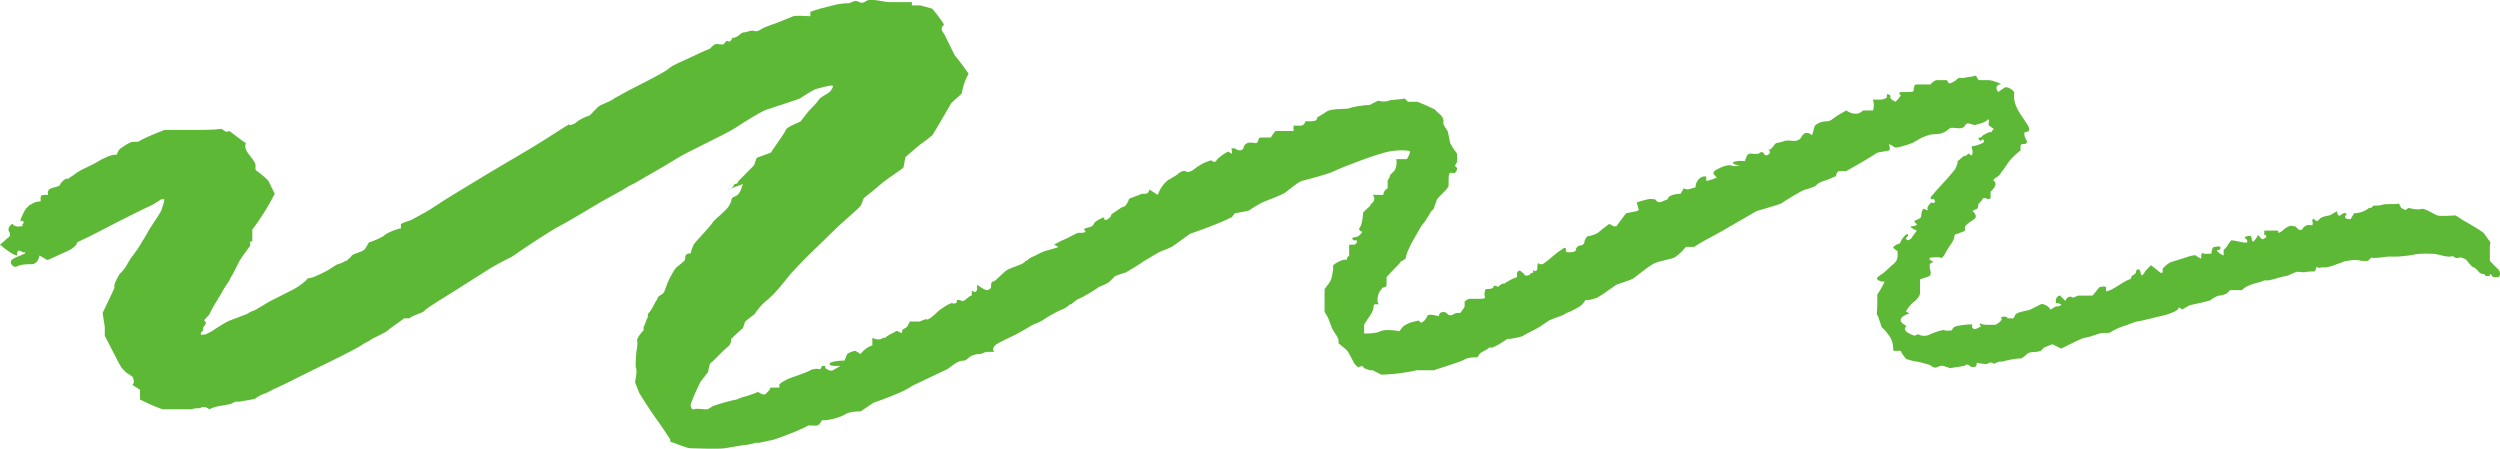 <svg xmlns="http://www.w3.org/2000/svg" width="156" height="28" viewBox="0 0 156 28" fill="none"><path d="M45.429 11.823C45.562 11.823 45.763 11.688 45.829 11.485C46.096 11.485 46.029 11.283 46.163 11.215C46.43 10.945 46.763 10.607 47.03 10.337C47.097 10.269 47.097 10.134 47.164 9.999C47.164 9.931 47.23 9.796 47.364 9.796L48.097 9.526C48.498 8.918 48.965 8.31 49.031 8.107C49.098 7.905 49.899 7.634 49.965 7.567C50.032 7.499 50.366 7.026 50.499 6.891C50.633 6.756 51.033 6.351 51.099 6.216C51.166 6.08 51.7 5.81 51.767 5.743C51.833 5.675 52.1 5.337 51.9 5.337C51.7 5.337 51.233 5.472 50.966 5.54C50.699 5.608 50.032 6.08 49.899 6.148C49.765 6.216 48.898 6.486 48.498 6.621L48.097 6.756L47.697 6.891C47.297 7.094 46.496 7.567 45.896 7.972C45.296 8.377 42.894 9.458 42.16 9.931L41.493 10.337C40.893 10.675 40.226 11.08 39.625 11.418L39.225 11.62C38.825 11.891 38.024 12.296 37.557 12.566C37.09 12.836 35.423 13.85 34.889 14.12C34.355 14.39 32.621 15.539 31.954 16.012L31.287 16.35L30.686 16.687C30.019 17.093 29.085 17.701 28.552 18.039C28.018 18.376 26.55 19.255 26.484 19.39C26.417 19.525 25.75 19.66 25.55 19.863H25.216L24.949 20.065C24.683 20.268 24.349 20.471 24.215 20.606C24.082 20.741 23.482 21.011 23.215 21.146L23.015 21.282L22.748 21.417C22.481 21.619 21.814 21.957 21.28 22.227C20.747 22.498 19.079 23.308 18.812 23.443C18.545 23.579 17.478 24.119 17.144 24.254L16.878 24.389L16.611 24.524C16.344 24.592 16.01 24.795 15.944 24.862C15.877 24.93 15.21 24.997 14.943 25.065H14.676L14.409 25.2C14.142 25.268 13.742 25.335 13.675 25.335C13.609 25.335 13.142 25.47 13.075 25.538C12.875 25.403 12.675 25.335 12.475 25.47C12.341 25.47 12.141 25.47 11.941 25.538C11.741 25.538 11.541 25.538 11.341 25.538H11.074C10.807 25.538 10.407 25.538 10.207 25.538C10.006 25.538 9.139 25.132 8.739 24.93V24.322C8.405 24.119 8.205 23.984 8.272 23.984C8.339 23.984 8.405 23.781 8.272 23.511L8.072 23.376L7.872 23.241C7.738 23.106 7.605 22.971 7.605 22.971C7.605 22.971 7.471 22.768 7.405 22.633C7.338 22.498 6.804 21.484 6.538 20.944V20.403L6.404 19.525C6.804 18.714 7.138 17.971 7.138 17.971V17.768C7.205 17.566 7.338 17.295 7.471 17.093L7.605 16.958C7.738 16.823 7.872 16.62 7.938 16.485L8.139 16.147C8.405 15.809 8.739 15.336 8.872 15.066L9.006 14.863L9.273 14.39C9.606 13.85 10.006 13.309 10.073 13.107C10.14 12.904 10.34 12.364 10.207 12.431H10.073L9.539 12.769C8.939 13.039 8.005 13.512 7.471 13.782C6.938 14.053 5.403 14.863 5.07 14.998L4.803 15.133C4.803 15.269 4.603 15.471 4.336 15.606C4.069 15.742 3.135 16.147 3.002 16.215H2.935L2.468 15.944C2.402 16.282 2.201 16.485 2.001 16.485C1.801 16.485 1.267 16.485 1.067 16.62C0.867 16.755 0.534 16.417 0.734 16.215C0.934 16.012 1.801 15.809 1.534 15.742H1.401C1.267 15.606 1.134 15.606 1.067 15.742V15.944C0.867 15.944 0.4 15.606 0 15.269L0.467 14.863C0.667 14.728 0.667 14.593 0.534 14.39V14.255C0.6 14.053 0.801 13.917 0.801 13.985C0.801 14.053 1.067 14.188 1.267 14.12H1.401V13.985C1.534 13.917 1.468 13.782 1.401 13.782H1.267C1.267 13.715 1.401 13.377 1.601 13.039L1.868 12.769H1.935C2.068 12.634 2.335 12.566 2.535 12.566V12.431C2.535 12.228 2.535 12.161 2.802 12.161C2.869 12.161 3.002 12.161 3.002 12.161C2.869 11.62 3.536 11.755 3.736 11.553C3.802 11.35 4.003 11.215 4.136 11.148H4.269C4.403 11.012 4.603 10.945 4.736 10.81L5.07 10.607C5.47 10.404 5.937 10.202 6.137 10.066C6.337 9.931 7.004 9.594 7.271 9.661L7.405 9.391C7.471 9.256 7.738 9.121 7.938 8.986C8.072 8.918 8.205 8.85 8.339 8.85H8.606C8.806 8.715 9.539 8.377 10.273 8.107H11.341C11.674 8.107 12.141 8.107 12.341 8.107C12.541 8.107 13.409 8.107 13.809 8.04L14.142 8.242C14.142 8.242 14.276 8.107 14.409 8.242L14.676 8.445C14.943 8.648 15.277 8.918 15.343 8.918C15.143 9.458 15.81 9.796 15.944 10.269V10.607C16.41 10.945 16.811 11.283 16.811 11.418L17.144 12.093C16.878 12.634 16.277 13.647 15.743 14.323V15.066C15.677 15.066 15.61 15.066 15.61 15.066V15.336C15.477 15.539 15.143 15.944 14.943 16.282L14.809 16.552C14.676 16.823 14.543 17.093 14.409 17.295L14.276 17.566C14.076 17.836 13.876 18.174 13.809 18.309C13.742 18.444 13.342 19.052 13.209 19.322L13.075 19.593C13.008 19.728 12.742 19.93 12.742 19.998C13.008 20.201 12.675 20.336 12.675 20.471V20.606C12.475 20.809 12.475 20.944 12.675 20.876H12.808L13.209 20.674C13.609 20.403 14.142 20.065 14.342 19.998C14.543 19.93 15.41 19.593 15.41 19.593C15.41 19.593 15.61 19.457 15.81 19.39C16.01 19.322 16.611 18.917 16.878 18.782C17.144 18.647 18.078 18.174 18.345 18.039C18.612 17.904 19.146 17.498 19.146 17.431C19.146 17.363 19.346 17.363 19.546 17.295C19.746 17.228 20.28 16.958 20.413 16.89C20.547 16.823 21.014 16.485 21.08 16.485C21.147 16.485 21.48 16.35 21.547 16.282H21.614C21.747 16.147 21.881 16.079 21.947 15.944C22.214 15.742 22.681 15.742 22.815 15.471L23.015 15.133C23.415 14.998 23.882 14.796 24.015 14.661C24.149 14.525 24.816 14.255 25.016 14.255V13.985C25.216 13.85 25.55 13.782 25.683 13.715C25.817 13.647 26.284 13.377 26.55 13.242C26.817 13.107 27.684 12.499 28.151 12.228C28.618 11.958 30.019 11.08 30.486 10.81C30.953 10.539 32.421 9.661 32.888 9.391C33.355 9.121 34.756 8.242 35.156 7.972L35.489 7.769C35.556 7.837 35.823 7.769 35.956 7.634C36.09 7.499 36.623 7.229 36.757 7.229C37.024 7.026 37.157 6.756 37.491 6.553C37.824 6.418 38.158 6.283 38.425 6.08L38.691 5.945C39.025 5.743 39.559 5.472 39.959 5.27C40.359 5.067 41.56 4.459 41.76 4.256C41.96 4.054 42.828 3.716 43.094 3.581C43.361 3.446 44.095 3.108 44.295 3.04L44.428 2.905C44.562 2.77 44.695 2.702 44.895 2.77H45.162C45.229 2.635 45.362 2.5 45.429 2.567C45.496 2.635 45.629 2.567 45.696 2.365C46.029 2.365 46.163 2.094 46.363 2.027C46.63 2.027 46.897 1.824 47.164 1.959C47.164 1.959 47.297 1.959 47.497 1.824C47.697 1.689 48.298 1.486 48.498 1.419C48.698 1.351 49.298 1.081 49.498 1.013C49.699 0.946 50.299 1.013 50.566 1.013V0.743C50.699 0.676 50.966 0.608 51.166 0.54C51.767 0.405 52.3 0.203 52.901 0.203C53.167 0.203 53.301 -0.068 53.634 0.135C53.901 0.27 54.035 0 54.235 0H54.502C54.768 0 55.235 0.135 55.502 0.135C55.769 0.135 56.703 0.135 56.903 0.135V0.338C56.97 0.338 57.237 0.338 57.437 0.338L58.171 0.54C58.571 1.013 58.904 1.486 58.904 1.554C58.571 1.824 58.904 2.027 58.971 2.229C59.105 2.5 59.238 2.77 59.371 3.04L59.572 3.446C59.905 3.851 60.305 4.391 60.439 4.594L60.305 4.864C60.172 5.135 60.105 5.405 60.038 5.675C60.038 5.675 60.038 5.81 59.972 5.878L59.371 6.418C58.971 7.094 58.438 8.04 58.171 8.445L57.837 8.715L57.37 9.053C56.903 9.458 56.503 9.796 56.503 9.796L56.37 10.472C55.702 10.945 55.102 11.35 54.969 11.485C54.835 11.62 54.235 12.093 53.901 12.364L53.768 12.701C53.768 12.836 53.501 13.039 53.367 13.174C53.234 13.309 52.434 13.985 52.1 14.323C51.767 14.661 50.633 15.742 50.432 15.944C50.232 16.147 49.365 17.025 49.165 17.295C48.965 17.566 48.298 18.376 48.097 18.512L47.964 18.647C47.697 18.849 47.43 19.12 47.23 19.39L47.097 19.593C46.83 19.795 46.563 19.998 46.496 20.065L46.363 20.471C45.963 20.809 45.696 21.079 45.629 21.146C45.629 21.282 45.629 21.484 45.362 21.687C45.096 21.89 44.495 22.565 44.362 22.633C44.228 22.7 44.228 23.173 44.162 23.241L43.695 23.849C43.361 24.524 43.094 25.2 43.094 25.268C43.094 25.335 43.161 25.605 43.294 25.538C43.428 25.47 43.828 25.538 43.962 25.538H44.162L44.495 25.335C44.895 25.2 45.562 24.997 45.963 24.93L46.296 24.795C46.563 24.727 46.763 24.66 46.963 24.592L47.297 24.457C47.497 24.592 47.697 24.66 47.764 24.592C47.831 24.524 48.031 24.322 48.031 24.322C48.031 24.322 48.031 24.187 48.097 24.187C48.164 24.187 48.631 24.187 48.631 24.187V23.984C48.765 23.849 49.031 23.714 49.165 23.646C49.298 23.579 50.232 23.308 50.699 23.038H50.833C50.899 22.971 51.033 23.038 51.166 23.038C51.233 23.038 51.233 22.903 51.3 22.835H51.5V22.971C51.7 23.106 51.833 23.173 51.967 23.106C52.1 23.038 52.434 22.835 52.434 22.835C52.434 22.835 52.3 22.835 52.167 22.835C52.033 22.835 51.767 22.835 51.767 22.7C51.767 22.565 52.367 22.498 52.7 22.498L52.834 22.16C52.834 22.025 53.301 21.89 53.367 21.89L53.701 22.092C53.834 21.89 54.168 21.619 54.435 21.552V21.079C54.702 21.214 54.969 21.214 55.102 21.079H55.235C55.435 20.876 55.702 20.809 55.903 20.674C56.036 20.538 56.303 21.011 56.303 20.606C56.303 20.538 56.57 20.471 56.636 20.336L56.77 20.065C56.97 20.065 57.303 20.065 57.37 20.065C57.437 20.065 57.77 19.863 57.837 19.93C57.904 19.998 58.304 19.66 58.504 19.457C58.704 19.255 59.371 18.849 59.438 18.917C59.505 18.985 59.705 18.917 59.705 18.849V18.714C59.772 18.714 59.905 18.714 60.038 18.782C60.172 18.849 60.439 18.444 60.639 18.444V18.174C60.639 18.039 60.906 18.444 60.972 18.039V17.768C61.239 17.971 61.506 18.106 61.573 18.106C61.639 18.106 61.84 18.039 61.84 17.904C61.84 17.768 61.84 17.566 61.973 17.566C62.106 17.566 62.507 17.093 62.774 16.89C63.04 16.687 63.974 16.485 63.974 16.282H64.041L64.308 16.079C64.641 15.944 64.975 15.742 65.175 15.674C65.375 15.606 65.976 15.471 66.042 15.404L65.775 15.269C65.909 15.201 66.243 14.998 66.443 14.931C66.643 14.863 67.176 14.525 67.31 14.525H67.51C67.71 14.525 67.777 14.458 67.71 14.39C67.643 14.323 67.577 14.323 67.71 14.255C67.844 14.188 68.177 14.188 68.244 13.985C68.311 13.782 68.911 13.512 68.911 13.58V13.715C68.911 13.715 68.978 13.715 69.044 13.715C69.111 13.715 69.311 13.512 69.311 13.512C69.311 13.512 69.311 13.377 69.445 13.309C69.578 13.242 69.978 12.904 70.112 12.904C70.245 12.904 70.445 12.499 70.445 12.431C70.445 12.364 70.979 12.228 71.246 12.093H71.446C71.713 12.093 71.713 11.823 71.713 11.823L72.246 12.161C72.38 11.755 72.713 11.283 73.047 11.148L73.38 10.945C73.581 10.81 73.781 10.539 74.114 10.742C74.114 10.742 74.381 10.675 74.448 10.607C74.781 10.337 75.115 10.134 75.582 9.999C75.715 10.134 75.849 10.134 75.915 9.999C75.982 9.864 76.449 9.526 76.649 9.458L76.849 9.594C76.916 9.594 76.849 9.391 76.849 9.256H77.049C77.316 9.458 77.516 9.391 77.583 9.256C77.65 8.918 77.917 8.85 78.25 8.918C78.65 8.986 78.384 8.58 78.717 8.58C78.917 8.58 79.117 8.58 79.317 8.58C79.317 8.58 79.317 8.513 79.384 8.445L79.584 8.175C79.918 8.175 80.452 8.175 80.718 8.175V7.837C80.718 7.837 80.852 7.837 80.918 7.837C81.119 7.837 81.385 7.905 81.452 7.567C81.452 7.567 81.652 7.567 81.786 7.567C81.919 7.567 82.186 7.567 82.186 7.364C82.186 7.297 82.52 7.161 82.786 6.959C83.053 6.756 84.054 6.824 84.187 6.756C84.321 6.688 85.055 6.553 85.455 6.553L85.722 6.418L85.988 6.283C86.189 6.351 86.522 6.351 86.656 6.283C86.789 6.216 87.389 6.216 87.656 6.148L87.856 6.351C87.856 6.351 88.056 6.351 88.123 6.351H88.457C88.79 6.486 89.257 6.688 89.524 6.824L89.724 7.026C89.991 7.229 90.124 7.432 90.058 7.702C90.124 7.905 90.258 8.04 90.325 8.175C90.391 8.31 90.458 8.918 90.525 8.986C90.658 9.256 90.791 9.391 90.925 9.594C90.925 9.661 90.925 9.931 90.925 10.066C90.925 10.202 90.658 10.337 90.925 10.472C90.925 10.675 90.791 10.81 90.725 10.81C90.658 10.81 90.525 10.742 90.458 10.81C90.391 10.877 90.391 11.148 90.391 11.418V11.62L90.258 11.823C90.124 11.958 89.858 12.228 89.724 12.364C89.591 12.499 89.524 13.039 89.391 13.107C89.257 13.174 89.057 13.715 88.724 14.053L88.523 14.39L88.257 14.863C87.923 15.404 87.723 15.944 87.723 16.079C87.723 16.215 87.389 16.282 87.389 16.35C87.389 16.417 86.856 16.89 86.522 17.295V17.768C86.522 17.971 86.322 17.904 86.255 17.971L86.055 18.241C85.922 18.579 85.922 18.917 86.055 18.985H85.855C85.855 18.985 85.722 18.985 85.722 19.052C85.722 19.525 85.321 19.863 85.121 20.268C85.121 20.403 85.121 20.538 85.121 20.606V20.809C85.455 20.809 85.855 20.809 86.122 20.674C86.389 20.538 87.123 20.606 87.323 20.674L87.523 20.403C87.656 20.268 87.856 20.201 87.99 20.133L88.523 19.998L88.657 20.133C88.79 20.133 88.99 19.93 89.057 19.728C89.124 19.525 89.724 19.728 89.791 19.728C89.791 19.39 90.191 19.457 90.258 19.525C90.525 19.863 90.725 19.525 90.925 19.525H91.125C91.258 19.322 91.392 19.187 91.392 19.12C91.392 19.052 91.392 18.917 91.392 18.849C91.392 18.782 91.592 18.647 91.725 18.647C91.859 18.647 92.192 18.647 92.326 18.647C92.459 18.647 92.726 18.647 92.659 18.512C92.593 18.376 92.659 18.039 92.726 18.039C92.793 18.039 93.193 18.039 93.193 17.904C93.193 17.768 93.393 17.836 93.46 17.904L93.727 17.701H93.86C94.06 17.566 94.394 17.363 94.661 17.295V17.025C94.661 17.025 94.727 16.89 94.794 16.89C94.794 16.89 94.927 16.89 94.994 17.025H95.061C95.128 17.228 95.261 17.228 95.394 17.16H95.461C95.461 17.025 95.661 17.025 95.661 17.025C95.661 16.89 95.661 16.823 95.728 16.89C95.795 16.958 95.928 16.89 95.928 16.755C95.928 16.62 95.928 16.282 96.062 16.485H96.262C96.395 16.417 96.795 16.079 97.196 15.742L97.596 15.471C97.663 15.471 97.729 15.471 97.729 15.606C97.663 15.674 97.729 15.742 97.863 15.742C97.996 15.742 98.33 15.742 98.33 15.606C98.33 15.471 98.463 15.336 98.53 15.336C98.597 15.336 98.863 15.269 98.863 15.133C98.863 14.998 98.997 14.728 99.13 14.728C99.264 14.728 99.664 14.593 99.797 14.458C99.931 14.323 100.398 13.985 100.398 13.985C100.531 13.985 100.665 14.12 100.665 14.12H100.865C100.998 13.917 101.265 13.58 101.465 13.309L102.132 13.174L102.266 13.107L102.132 12.634C102.532 12.499 102.999 12.364 103.133 12.431H103.266C103.4 12.566 103.466 12.701 103.733 12.566L104.067 12.431C104.067 12.228 104.467 12.093 104.867 12.093L105.067 11.755C105.067 11.755 105.267 11.823 105.334 11.823L105.801 11.688C105.801 11.283 106.135 10.945 106.468 11.012V11.283C106.668 11.283 106.935 11.148 107.135 11.08L107.002 10.945C106.802 10.742 107.002 10.675 107.069 10.607L107.335 10.472C107.602 10.337 107.936 10.269 108.069 10.337C108.203 10.404 108.67 10.337 108.536 10.337C108.403 10.337 108.069 10.202 108.136 10.134C108.203 10.066 108.603 9.999 108.87 10.066L109.003 9.729C109.137 9.458 109.403 9.661 109.604 9.594H109.737C109.87 9.458 110.004 9.458 110.071 9.594C110.137 9.729 110.271 9.729 110.404 9.594C110.538 9.458 110.271 9.256 110.404 9.323C110.538 9.391 110.738 8.918 110.871 8.918C111.004 8.918 111.405 8.783 111.405 8.783C111.738 8.715 112.072 8.918 112.339 8.648L112.472 8.445C112.606 8.242 112.872 8.242 113.072 8.445L113.206 7.972C113.206 7.769 113.606 7.567 114.006 7.567C114.14 7.567 114.273 7.499 114.34 7.432C114.473 7.364 114.607 7.229 114.74 7.161L115.207 6.891C115.474 7.094 115.874 7.161 116.074 7.026L116.275 6.891C116.275 6.891 116.408 6.891 116.475 6.891H116.875C116.942 6.756 116.942 6.418 116.875 6.216H117.342C117.475 6.216 117.675 6.148 117.742 6.08V5.878C117.942 5.878 118.009 6.013 117.942 6.08C118.009 6.216 118.142 6.283 118.276 6.351C118.276 6.351 118.409 6.216 118.476 6.148C118.476 6.08 118.609 6.013 118.609 5.945C118.609 5.945 118.409 5.81 118.609 5.743H118.876C119.143 5.743 119.41 5.743 119.41 5.675C119.41 5.608 119.41 5.337 119.543 5.27C119.743 5.27 119.877 5.27 120.077 5.27H120.477C120.544 5.135 120.744 4.999 120.877 4.999C121.011 4.999 121.278 4.999 121.478 4.999L121.611 5.202C121.811 5.202 122.078 4.999 122.212 4.864H122.545C122.745 4.797 123.079 4.797 123.212 4.729C123.346 4.662 123.412 4.999 123.479 4.999C123.546 4.999 123.813 4.999 124.08 4.999C124.346 4.999 125.013 5.27 124.813 5.27C124.613 5.27 124.48 5.472 124.68 5.743L125.08 5.472C125.214 5.337 125.747 5.675 125.681 5.81V6.08C125.681 6.418 125.881 6.824 126.014 7.026L126.148 7.229C126.281 7.432 126.414 7.634 126.548 7.837C126.614 7.972 126.748 8.242 126.348 8.242C126.348 8.242 126.281 8.377 126.348 8.513C126.348 8.648 126.481 8.715 126.481 8.85C126.481 8.986 126.348 8.986 126.281 8.986C126.214 8.986 126.081 8.986 126.081 9.121V9.391C125.881 9.526 125.614 9.796 125.48 9.931C125.347 10.066 125.013 10.607 124.947 10.675C124.88 10.742 124.813 10.877 124.747 10.945C124.68 11.012 124.28 11.215 124.413 11.283C124.547 11.35 124.613 11.62 124.213 11.958V12.364C124.08 12.499 123.946 12.364 123.879 12.364H123.746C123.679 12.499 123.546 12.634 123.479 12.701C123.412 12.769 123.479 12.972 123.346 13.039C123.212 13.107 123.012 13.174 123.079 13.174C123.146 13.174 123.346 13.444 123.279 13.58C123.212 13.715 122.612 13.985 122.612 14.188V14.39C122.545 14.458 122.278 14.525 122.145 14.593C121.945 14.593 121.945 14.728 121.945 14.863L121.811 15.133C121.611 15.404 121.411 15.742 121.344 15.877C121.278 16.012 121.144 16.147 121.078 16.079C121.011 16.012 120.544 16.079 120.411 16.079V16.215L120.677 16.35C120.544 16.35 120.411 16.485 120.411 16.485C120.411 16.687 120.411 16.823 120.477 16.958C120.477 17.16 120.477 17.228 120.21 17.295L119.81 17.431C119.81 17.836 119.81 18.174 119.81 18.309C119.81 18.444 119.61 18.714 119.41 18.849C119.21 18.985 118.876 19.457 118.943 19.457C119.01 19.457 119.21 19.593 119.076 19.593C118.943 19.593 118.609 19.795 118.609 19.93V20.065L118.743 20.201C118.876 20.268 119.01 20.403 118.943 20.403C118.876 20.403 118.809 20.538 118.943 20.674C119.076 20.809 119.41 20.944 119.477 20.944C119.543 20.944 119.677 20.809 119.743 20.876C119.81 20.944 120.144 21.011 120.411 20.876C120.677 20.741 121.278 20.538 121.344 20.606C121.411 20.674 121.811 20.606 121.811 20.606C121.811 20.606 121.811 20.403 122.145 20.336C122.479 20.268 123.146 20.201 123.079 20.268C123.012 20.336 123.079 20.538 123.212 20.538C123.346 20.538 123.679 20.336 123.613 20.336C123.546 20.336 123.479 20.133 123.613 20.201C123.746 20.268 123.946 20.268 124.013 20.268C124.08 20.268 124.346 20.268 124.48 20.268C124.613 20.268 125.013 19.93 124.88 19.863C124.747 19.795 125.214 19.66 125.28 19.863H125.547C125.547 19.93 125.681 19.863 125.747 19.66C125.814 19.457 126.548 19.39 126.681 19.322C126.815 19.255 127.215 19.052 127.348 18.985C127.482 18.917 127.882 19.12 127.949 19.322L128.282 19.12H128.416C128.682 19.052 128.682 18.985 128.416 18.917H128.282V18.782C128.282 18.579 128.416 18.444 128.549 18.444L128.883 18.782C128.949 18.512 129.216 18.444 129.35 18.579L129.683 18.444H129.883C130.217 18.444 130.484 18.444 130.55 18.444C130.617 18.444 130.884 18.039 131.017 17.904H131.151C131.151 17.836 131.418 17.904 131.418 17.904V18.174C131.618 18.174 131.951 17.971 132.151 17.836C132.352 17.701 132.818 17.431 132.885 17.431C132.952 17.431 132.952 17.431 133.019 17.228L133.219 17.093C133.352 17.025 133.219 16.755 133.486 16.823C133.552 16.823 133.552 17.025 133.619 17.16C133.619 17.228 133.752 17.16 133.886 16.89L134.019 16.755L134.219 16.552C134.486 16.755 134.753 16.958 134.82 17.025C134.953 17.025 134.953 17.025 134.953 16.89V16.755C135.087 16.62 135.287 16.417 135.487 16.35C135.687 16.282 136.154 16.147 136.354 16.079C136.554 16.012 136.954 15.877 137.021 15.944C137.088 16.012 137.355 16.147 137.355 16.147C137.355 16.147 137.355 16.079 137.355 16.012C137.355 15.944 137.355 15.742 137.488 15.809C137.622 15.877 138.089 15.809 138.022 15.809C137.955 15.809 138.022 15.471 138.155 15.404H138.289C138.355 15.336 138.555 15.404 138.555 15.404C138.555 15.539 138.555 15.606 138.355 15.606C138.289 15.606 138.422 15.809 138.756 15.944V15.606C138.889 15.471 138.956 15.404 139.022 15.269L139.223 14.998C139.489 14.998 139.89 15.133 140.023 15.133H140.223C140.223 15.133 140.223 15.066 140.223 14.998C140.223 14.931 140.023 14.863 140.09 14.796C140.157 14.728 140.49 14.661 140.49 14.796C140.49 14.931 140.557 15.133 140.623 15.066C140.69 14.998 140.824 14.863 140.89 14.661L141.157 14.931C141.424 14.863 141.491 14.728 141.357 14.661H141.291C141.291 14.593 141.291 14.39 141.291 14.39C141.557 14.39 141.891 14.39 142.158 14.39C142.158 14.39 142.158 14.458 142.158 14.525C142.158 14.525 142.291 14.525 142.425 14.39C142.558 14.255 142.958 13.985 143.092 14.12H143.225L143.359 14.255C143.492 14.39 143.625 14.39 143.692 14.255C143.759 14.12 144.026 13.985 144.159 14.053H144.292C144.292 14.053 144.359 13.917 144.292 13.85C144.292 13.715 144.292 13.647 144.359 13.647C144.493 13.782 144.626 13.85 144.693 13.715C144.893 13.444 145.293 13.512 145.493 13.377L145.827 13.174C145.827 13.377 145.96 13.512 146.027 13.444C146.094 13.377 146.36 13.174 146.427 13.377C146.294 13.512 146.294 13.58 146.427 13.647C146.494 13.647 146.694 13.715 146.694 13.647L146.894 13.309C147.294 13.309 147.695 13.107 147.828 12.972H147.962L148.095 12.836C148.228 12.836 148.495 12.836 148.695 12.769C148.895 12.701 149.429 12.769 149.696 12.701L149.829 12.972L150.096 13.107L150.296 12.972C150.563 13.039 150.897 13.107 151.097 13.039C151.297 12.972 151.897 13.377 152.098 13.444C152.298 13.512 153.098 13.444 153.165 13.444H153.232L153.765 13.782C154.366 14.12 154.899 14.458 154.966 14.525C155.033 14.593 155.3 14.998 155.366 15.066C155.433 15.133 155.366 15.336 155.366 15.336C155.366 15.336 155.366 15.674 155.366 16.012V16.282C155.5 16.417 155.633 16.552 155.767 16.687L155.9 16.823C156.033 16.958 156.033 17.228 155.9 17.295H155.566C155.566 17.295 155.433 17.093 155.366 17.093V17.228H155.3C155.166 17.228 155.099 17.228 155.099 17.228C155.099 17.228 155.099 17.093 154.899 17.093C154.699 17.093 154.499 16.687 154.366 16.687C154.232 16.687 153.965 16.282 153.899 16.215C153.832 16.147 153.498 16.012 153.432 16.079C153.365 16.147 153.165 16.079 153.098 16.012C153.098 15.944 152.965 16.012 152.898 16.012H152.765C152.631 16.012 152.364 15.944 152.098 15.877C151.831 15.809 150.963 15.809 150.697 15.877C150.43 15.944 149.696 16.012 149.629 16.012C149.563 16.012 149.229 16.012 149.029 16.012C148.829 16.012 148.295 16.147 147.962 16.079L147.761 16.282C147.761 16.282 147.761 16.282 147.695 16.282H147.361C146.961 16.147 146.561 16.282 146.427 16.282C146.294 16.282 145.56 16.62 145.16 16.687H144.826C144.693 16.823 144.559 16.485 144.493 16.823C144.493 17.025 144.226 16.89 144.092 16.958H143.959C143.759 17.025 143.492 16.958 143.359 16.958C143.225 16.958 142.758 17.228 142.625 17.228C142.491 17.228 141.891 17.431 141.557 17.498H141.291C140.824 17.701 140.29 17.701 139.89 18.106C139.756 18.106 139.356 18.106 139.156 18.106L138.956 18.309C138.822 18.376 138.622 18.444 138.489 18.444C138.355 18.444 138.022 18.647 137.955 18.714C137.888 18.782 137.221 18.917 136.621 19.052L136.154 19.322C136.154 19.322 135.954 19.052 135.887 19.322C135.62 19.525 135.153 19.66 134.82 19.728C134.486 19.795 133.486 20.065 133.352 20.065C133.219 20.065 132.818 20.268 132.552 20.336C132.285 20.403 131.751 20.674 131.684 20.741C131.618 20.809 131.217 20.741 131.017 20.809C130.817 20.876 130.217 21.079 130.083 21.079C129.95 21.079 129.149 21.484 128.616 21.754L128.082 21.484C128.015 21.484 127.749 21.619 127.548 21.687L127.415 21.822C127.148 22.092 126.681 21.822 126.414 22.16L126.148 22.363C125.747 22.363 125.147 22.498 124.947 22.565H124.747L124.413 22.7C124.28 22.565 124.08 22.633 124.013 22.7C123.946 22.768 123.412 22.633 123.346 22.633C123.346 22.768 123.346 22.903 123.146 22.903H123.012C122.879 22.768 122.679 22.7 122.679 22.768C122.679 22.835 122.145 22.903 121.678 22.971L121.278 22.835C120.944 22.768 120.877 23.038 120.611 22.903L120.411 22.768C120.144 22.7 119.743 22.565 119.61 22.565C119.477 22.565 119.076 22.43 119.01 22.43C118.943 22.43 118.676 22.092 118.609 21.89H118.142C118.142 21.687 118.142 21.282 117.876 20.944L117.675 20.674L117.409 20.403C117.275 19.998 117.208 19.728 117.142 19.66C117.075 19.593 117.142 19.39 117.142 19.052V18.376C117.342 18.106 117.542 17.701 117.609 17.566H117.409C116.942 17.431 117.142 17.295 117.342 17.16C117.675 16.958 117.876 16.687 118.142 16.485C118.476 16.215 118.409 15.944 118.409 15.674C118.409 15.674 118.209 15.539 118.142 15.471C118.076 15.404 118.409 15.201 118.543 15.201L118.676 14.931C118.876 14.661 119.01 14.525 119.076 14.661C119.076 14.796 118.743 14.863 119.076 14.998C119.076 14.998 119.21 14.931 119.276 14.863C119.276 14.863 119.343 14.728 119.41 14.661L119.61 14.39C119.276 14.255 119.143 14.12 119.276 14.12C119.41 14.12 119.677 14.053 119.61 13.985C119.543 13.917 119.41 13.85 119.477 13.782C119.543 13.715 119.877 13.647 119.877 13.512C119.877 13.377 119.944 12.972 120.077 13.039C120.21 13.107 120.344 13.174 120.277 13.039C120.21 12.904 120.544 12.566 120.544 12.634C120.544 12.701 120.744 12.634 120.744 12.634C120.744 12.634 120.744 12.364 120.611 12.431H120.477V12.296C120.611 12.161 120.811 11.891 121.011 11.688C121.211 11.485 121.811 10.81 122.012 10.539L122.145 10.202V10.066C122.345 9.931 122.479 9.729 122.612 9.729C122.745 9.729 122.812 9.526 122.879 9.594C122.945 9.661 123.012 9.796 123.079 9.594C123.146 9.391 122.945 9.121 123.079 9.121C123.212 9.121 123.679 8.986 123.813 8.85C123.746 8.513 123.613 8.85 123.546 8.783C123.546 8.783 123.412 8.648 123.479 8.58H123.613C123.746 8.377 124.013 8.31 124.146 8.242H124.28C124.28 8.175 124.413 8.04 124.413 8.04C124.346 7.972 124.146 7.905 124.08 7.769C124.146 7.567 124.08 7.432 124.08 7.432C123.879 7.634 123.613 7.702 123.346 7.769C123.079 7.905 122.812 7.499 122.612 7.837C122.479 8.107 122.078 7.972 121.811 7.972C121.678 7.972 121.611 8.04 121.545 8.107C121.278 8.31 121.011 8.377 120.677 8.377C120.411 8.377 120.077 8.513 119.81 8.648L119.343 8.918C118.809 9.121 118.276 9.256 118.209 9.188C118.142 9.121 117.809 8.918 117.876 9.053C117.942 9.188 117.942 9.391 117.876 9.391L117.142 9.526C116.541 9.931 115.674 10.404 115.207 10.675H114.74C114.54 10.81 114.607 10.945 114.54 11.012C114.473 11.012 114.34 11.08 114.207 11.148C113.873 11.283 113.473 11.35 113.273 11.62C113.273 11.62 112.939 11.755 112.672 11.823C112.405 11.891 111.538 12.431 111.138 12.701L110.738 12.836L109.604 13.174C108.536 13.782 107.402 14.458 107.135 14.593C106.868 14.728 105.868 15.269 105.734 15.404H105.201C104.934 15.742 104.6 16.012 104.467 16.079C104.334 16.147 103.6 16.282 103.266 16.417C102.933 16.552 102.132 17.228 101.932 17.363C101.732 17.498 100.998 17.701 100.865 17.768C100.731 17.836 100.131 18.309 99.664 18.579L99.197 18.714H98.93C98.797 18.985 98.597 19.12 98.463 19.187C98.33 19.255 97.996 19.457 97.929 19.457C97.863 19.457 97.663 19.593 97.529 19.66C97.396 19.728 96.929 19.863 96.662 19.998L96.462 20.133L96.062 20.403C95.595 20.674 95.128 20.876 95.061 20.944C94.994 21.011 94.594 21.079 94.26 21.146H94.06L93.86 21.282C93.66 21.417 93.326 21.619 93.126 21.687H92.926C92.726 21.89 92.393 21.957 92.326 22.092L92.192 22.295C91.992 22.295 91.592 22.295 91.392 22.43C91.192 22.565 90.058 22.903 89.457 23.106H88.39C87.856 23.241 86.856 23.376 86.189 23.376L85.655 23.106H85.522C85.455 23.106 85.255 23.038 85.121 22.971C84.988 22.7 84.788 22.971 84.721 22.903L84.521 22.7C84.387 22.43 84.187 22.092 84.121 21.957C84.054 21.822 83.587 21.484 83.52 21.417C83.587 21.079 83.32 20.876 83.187 20.606C83.053 20.403 82.987 20.065 82.853 19.795L82.653 19.457C82.653 19.052 82.653 18.444 82.653 18.039L82.853 17.768C83.12 17.498 83.12 17.16 83.187 16.823V16.552C83.52 16.282 83.921 16.147 84.054 16.215V16.079L84.187 15.944C84.187 15.742 84.187 15.471 84.187 15.269H84.521C84.654 15.201 84.721 15.066 84.654 14.998H84.454C84.321 14.863 84.387 14.796 84.588 14.796C84.788 14.796 85.055 14.458 84.988 14.458C84.921 14.458 84.721 14.323 84.854 14.188C84.988 14.053 85.055 13.444 85.055 13.309C85.055 13.174 85.588 12.836 85.522 12.769L85.655 12.634C85.788 12.499 85.788 12.296 85.655 12.161H86.322C86.322 11.958 86.455 11.823 86.589 11.755V11.62C86.589 11.485 86.589 11.35 86.589 11.283C86.589 11.215 86.789 11.012 86.722 10.945L86.856 10.81L86.989 10.675C87.123 10.539 87.189 10.134 87.123 9.931H87.79C87.923 9.729 87.99 9.526 87.99 9.458C87.99 9.391 87.389 9.323 86.656 9.458C85.922 9.594 83.654 10.472 83.253 10.675C82.853 10.877 81.519 11.215 81.252 11.283C80.985 11.35 80.385 11.891 80.185 12.026C79.985 12.161 79.117 12.499 78.917 12.566C78.717 12.634 78.05 13.039 77.983 13.107C77.917 13.174 77.383 13.242 77.049 13.309L76.849 13.58H76.783C76.582 13.715 75.448 14.188 74.248 14.593L73.314 15.269L73.114 15.404C72.847 15.539 72.446 15.674 72.313 15.742C72.18 15.809 71.646 16.147 71.513 16.215C71.379 16.282 70.912 16.62 70.779 16.687C70.645 16.755 70.245 17.025 70.178 17.025C70.112 17.025 69.778 17.16 69.578 17.228L69.244 17.566C69.178 17.633 69.044 17.701 68.911 17.768L68.577 17.904C68.311 18.106 67.643 18.512 67.176 18.714L66.843 18.985H66.776C66.643 19.12 66.443 19.255 66.243 19.322C66.042 19.39 65.308 19.795 65.042 19.998L64.775 20.133L64.441 20.268C64.108 20.471 63.641 20.741 63.374 20.876C63.107 21.011 62.24 21.417 62.173 21.484C62.106 21.552 61.84 21.754 62.04 21.957H61.573C61.439 21.957 61.306 22.092 61.106 22.092C60.906 22.092 60.706 22.16 60.572 22.227C60.439 22.295 60.305 22.498 60.172 22.498C59.705 22.498 59.438 22.835 59.105 23.038C58.371 23.376 57.704 23.714 56.97 24.052L56.636 24.254C56.303 24.457 55.302 24.862 54.502 25.132L53.901 25.538L53.701 25.673C53.434 25.673 53.034 25.673 52.7 25.876C52.367 26.078 51.5 26.281 51.3 26.213L51.166 26.416C51.033 26.619 50.833 26.551 50.633 26.551H50.432C50.232 26.686 49.298 27.092 48.298 27.43L47.364 27.632H47.164C46.897 27.7 46.63 27.767 46.496 27.767C46.363 27.767 45.696 27.902 45.229 27.97C44.762 28.038 43.361 27.97 43.094 27.97C42.828 27.97 42.094 27.632 41.827 27.565V27.43L41.293 26.619C40.693 25.808 40.092 24.862 39.892 24.524L39.759 24.187L39.625 23.849C39.692 23.511 39.759 23.106 39.692 22.971C39.625 22.835 39.692 22.363 39.692 22.16C39.692 21.957 39.825 21.417 39.759 21.282C39.692 21.146 40.026 20.741 40.159 20.606V20.403C40.292 20.201 40.292 19.998 40.426 19.795V19.593C40.626 19.39 40.76 19.12 40.893 18.849L41.026 18.647C41.026 18.512 41.16 18.444 41.293 18.376C41.493 18.241 41.493 18.039 41.56 17.904C41.693 17.498 41.894 17.16 42.094 16.823C42.227 16.62 42.494 16.485 42.694 16.282C42.828 16.147 42.627 15.809 43.094 15.809C43.094 15.809 43.161 15.539 43.228 15.404C43.228 15.336 43.361 15.133 43.561 14.931C43.761 14.728 44.428 13.985 44.495 13.85C44.562 13.715 45.296 13.174 45.496 12.836L45.629 12.566C45.629 12.499 45.629 12.364 45.763 12.296C46.23 12.161 46.23 11.755 46.363 11.485L45.429 11.823Z" fill="#5DB836"></path></svg>